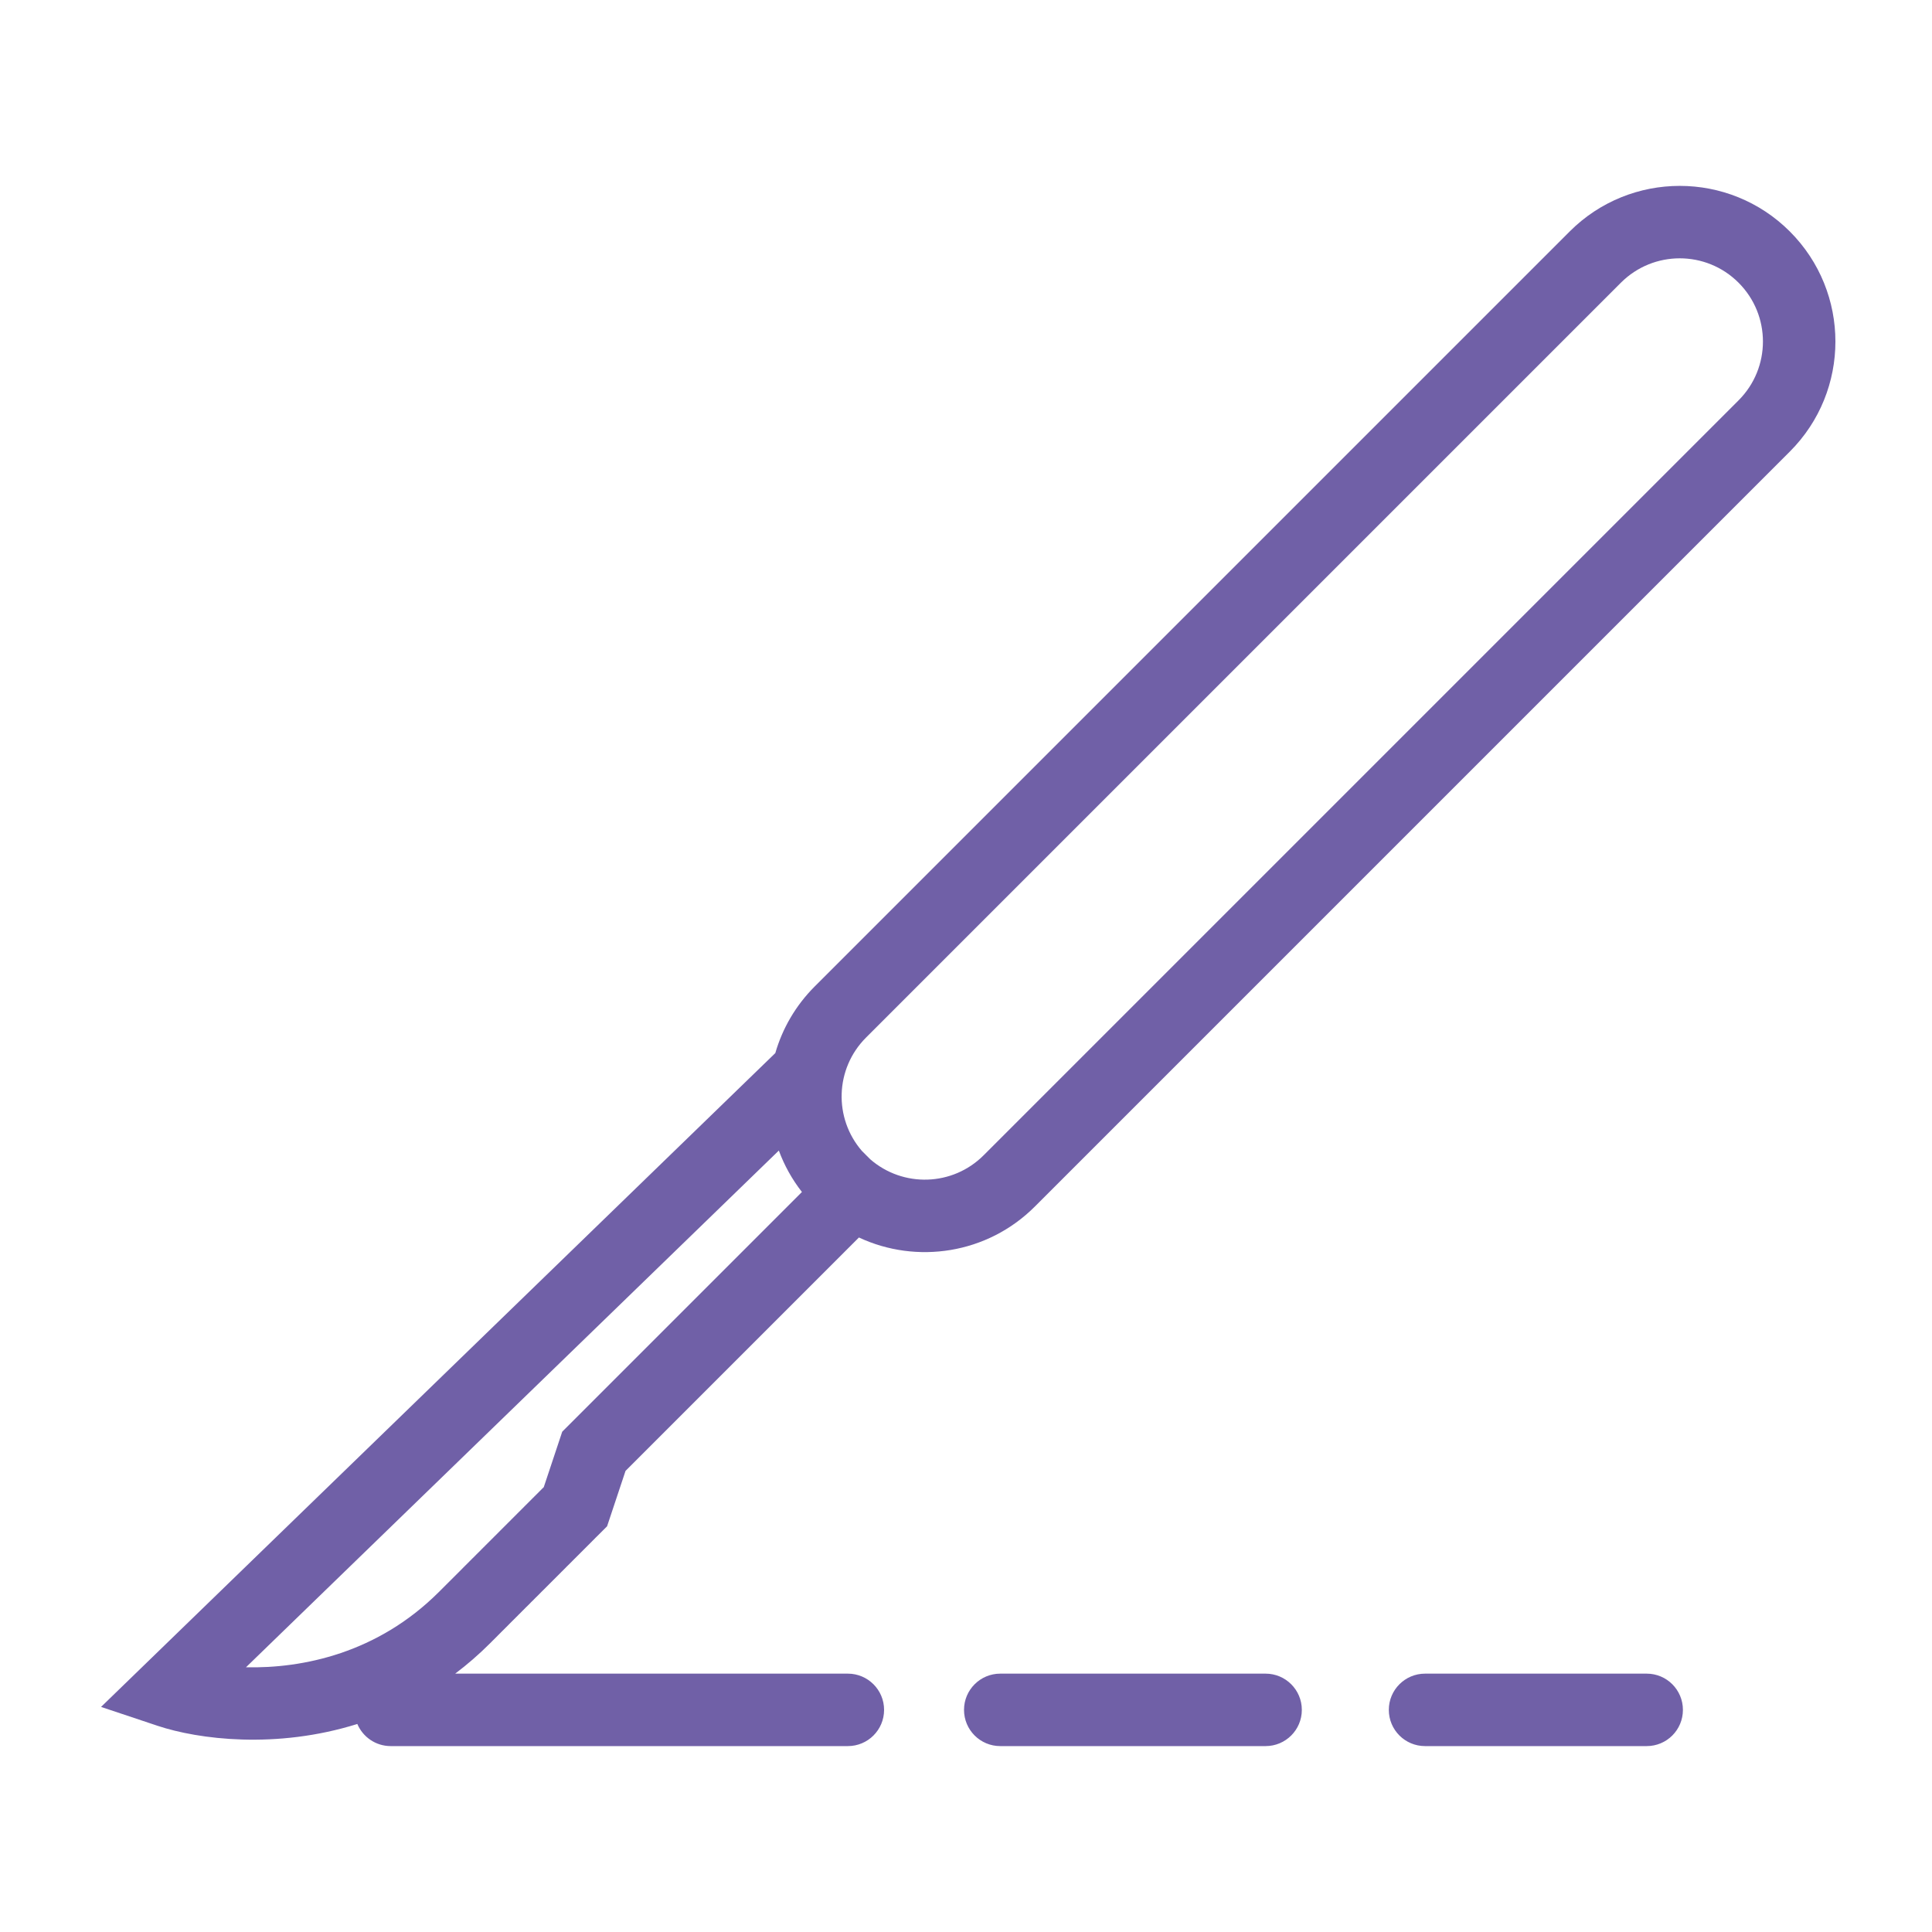 <svg width="40" height="40" viewBox="0 0 40 40" fill="none" xmlns="http://www.w3.org/2000/svg">
<path fill-rule="evenodd" clip-rule="evenodd" d="M20.365 23.919L35.995 8.289C36.668 7.616 36.668 6.526 35.995 5.853C35.323 5.18 34.232 5.18 33.559 5.853L17.929 21.483C17.286 22.127 17.258 23.153 17.846 23.83L18.018 24.002C18.695 24.59 19.721 24.563 20.365 23.919ZM16.125 23.821C16.237 24.125 16.397 24.415 16.603 24.679L11.765 29.517L11.64 29.642L11.584 29.811L11.258 30.79L11.223 30.824L11.163 30.884L11.148 30.9L11.132 30.916L11.1 30.947L11.084 30.964L11.067 30.98L11.051 30.997L11.043 31.005L11.034 31.013L11 31.047L10.966 31.081L10.895 31.152L10.891 31.157L10.886 31.161L10.877 31.17L10.868 31.179L10.864 31.184L10.859 31.188L10.823 31.225L10.804 31.243L10.786 31.262L10.776 31.271L10.767 31.281L10.748 31.299L10.71 31.337L10.672 31.376L10.667 31.381L10.662 31.385L10.657 31.39L10.652 31.395L10.633 31.414L10.623 31.424L10.614 31.434L10.594 31.453L10.584 31.463L10.575 31.473L10.555 31.493L10.515 31.532L10.476 31.572L10.47 31.577L10.466 31.582L10.456 31.592L10.45 31.597L10.445 31.602L10.441 31.607L10.435 31.612L10.395 31.652L10.385 31.662L10.38 31.667L10.375 31.672L10.37 31.677L10.365 31.682L10.36 31.687L10.355 31.692L10.274 31.774L10.264 31.784L10.254 31.794L10.233 31.814L10.213 31.835L10.193 31.855L10.172 31.875L10.152 31.896L10.111 31.936L10.07 31.977L10.06 31.987L10.055 31.992L10.05 31.997L10.03 32.018L10.02 32.028L10.009 32.038L10.004 32.043L9.999 32.048L9.989 32.058L9.984 32.063L9.979 32.068L9.969 32.078L9.949 32.099L9.929 32.119L9.924 32.124L9.919 32.129L9.909 32.139L9.888 32.159L9.878 32.169L9.868 32.179L9.829 32.219L9.809 32.239L9.789 32.258L9.633 32.414L9.595 32.452L9.558 32.49L9.484 32.564L9.412 32.636L9.342 32.706L9.333 32.714L9.325 32.723L9.308 32.74L9.303 32.744L9.299 32.748L9.291 32.757L9.274 32.773L9.258 32.79L9.25 32.798L9.241 32.806L9.209 32.838L9.147 32.9L9.132 32.915L9.129 32.919L9.125 32.923L9.123 32.924L9.121 32.926L9.117 32.93L9.11 32.937L9.103 32.945L9.088 32.959C7.821 34.226 6.269 34.546 5.093 34.519L16.125 23.821ZM16.869 20.422C16.47 20.821 16.198 21.297 16.052 21.803L15.598 22.243L2.978 34.481L2.092 35.34L3.263 35.731C4.107 36.012 5.716 36.22 7.398 35.693C7.512 35.962 7.778 36.151 8.089 36.151H17.554C17.968 36.151 18.304 35.816 18.304 35.401C18.304 34.987 17.968 34.651 17.554 34.651H9.424C9.671 34.465 9.914 34.255 10.149 34.02L10.156 34.013L10.164 34.005L10.171 33.998L10.174 33.994L10.178 33.991L10.193 33.976L10.2 33.968L10.208 33.961L10.27 33.899L10.302 33.867L10.306 33.863L10.31 33.858L10.314 33.854L10.318 33.85L10.327 33.842L10.335 33.834L10.351 33.817L10.356 33.813L10.36 33.809L10.364 33.805L10.368 33.8L10.385 33.783L10.394 33.775L10.402 33.766L10.42 33.749L10.437 33.732L10.446 33.723L10.45 33.719L10.455 33.714L10.459 33.71L10.463 33.705L10.468 33.701L10.472 33.697L10.508 33.661L10.517 33.652L10.526 33.643L10.535 33.634L10.544 33.624L10.618 33.55L10.637 33.532L10.642 33.527L10.646 33.522L10.656 33.513L10.675 33.494L10.684 33.484L10.694 33.475L10.713 33.456L10.723 33.446L10.732 33.436L10.771 33.398L10.81 33.358L10.85 33.319L10.854 33.314L10.86 33.309L10.869 33.299L10.889 33.279L10.929 33.24L10.939 33.23L10.944 33.225L10.949 33.22L10.959 33.21L10.964 33.205L10.969 33.2L10.979 33.19L10.989 33.179L10.994 33.174L10.999 33.169L11.004 33.164L11.009 33.159L11.014 33.154L11.02 33.149L11.03 33.139L11.035 33.134L11.04 33.129L11.05 33.119L11.09 33.078L11.101 33.068L11.111 33.058L11.121 33.048L11.131 33.038L11.172 32.997L11.212 32.956L11.253 32.916L11.335 32.834L11.416 32.753L11.426 32.743L11.431 32.738L11.436 32.733L11.441 32.728L11.446 32.723L11.456 32.713L11.476 32.693L11.496 32.673L11.516 32.653L11.526 32.643L11.536 32.633L11.541 32.628L11.546 32.623L11.551 32.618L11.556 32.613L11.576 32.593L11.586 32.583L11.596 32.573L11.616 32.553L11.625 32.543L11.635 32.534L11.645 32.524L11.65 32.519L11.655 32.514L11.694 32.475L11.713 32.456L11.732 32.436L11.737 32.431L11.742 32.427L11.747 32.422L11.752 32.417L11.756 32.412L11.761 32.407L11.766 32.403L11.771 32.398L11.809 32.36L11.846 32.323L11.855 32.313L11.86 32.309L11.865 32.304L11.883 32.285L11.892 32.276L11.897 32.272L11.902 32.267L11.92 32.249L11.938 32.231L11.956 32.213L12.095 32.074L12.161 32.008L12.177 31.992L12.193 31.976L12.208 31.961L12.216 31.953L12.224 31.945L12.254 31.915L12.258 31.911L12.261 31.907L12.269 31.9L12.273 31.896L12.276 31.892L12.28 31.889L12.284 31.885L12.34 31.828L12.368 31.801L12.394 31.775L12.444 31.725L12.569 31.6L12.625 31.432L12.951 30.453L17.783 25.621C18.976 26.179 20.441 25.965 21.426 24.98L37.056 9.35C38.315 8.091 38.315 6.051 37.056 4.792C35.798 3.534 33.757 3.534 32.499 4.792L16.869 20.422ZM20.709 34.651C20.295 34.651 19.959 34.987 19.959 35.401C19.959 35.816 20.295 36.151 20.709 36.151H26.203C26.617 36.151 26.953 35.816 26.953 35.401C26.953 34.987 26.617 34.651 26.203 34.651H20.709ZM29.504 34.651C29.09 34.651 28.754 34.987 28.754 35.401C28.754 35.816 29.09 36.151 29.504 36.151H34.093C34.508 36.151 34.843 35.816 34.843 35.401C34.843 34.987 34.508 34.651 34.093 34.651H29.504Z" fill="#7060A7"/>
</svg>

